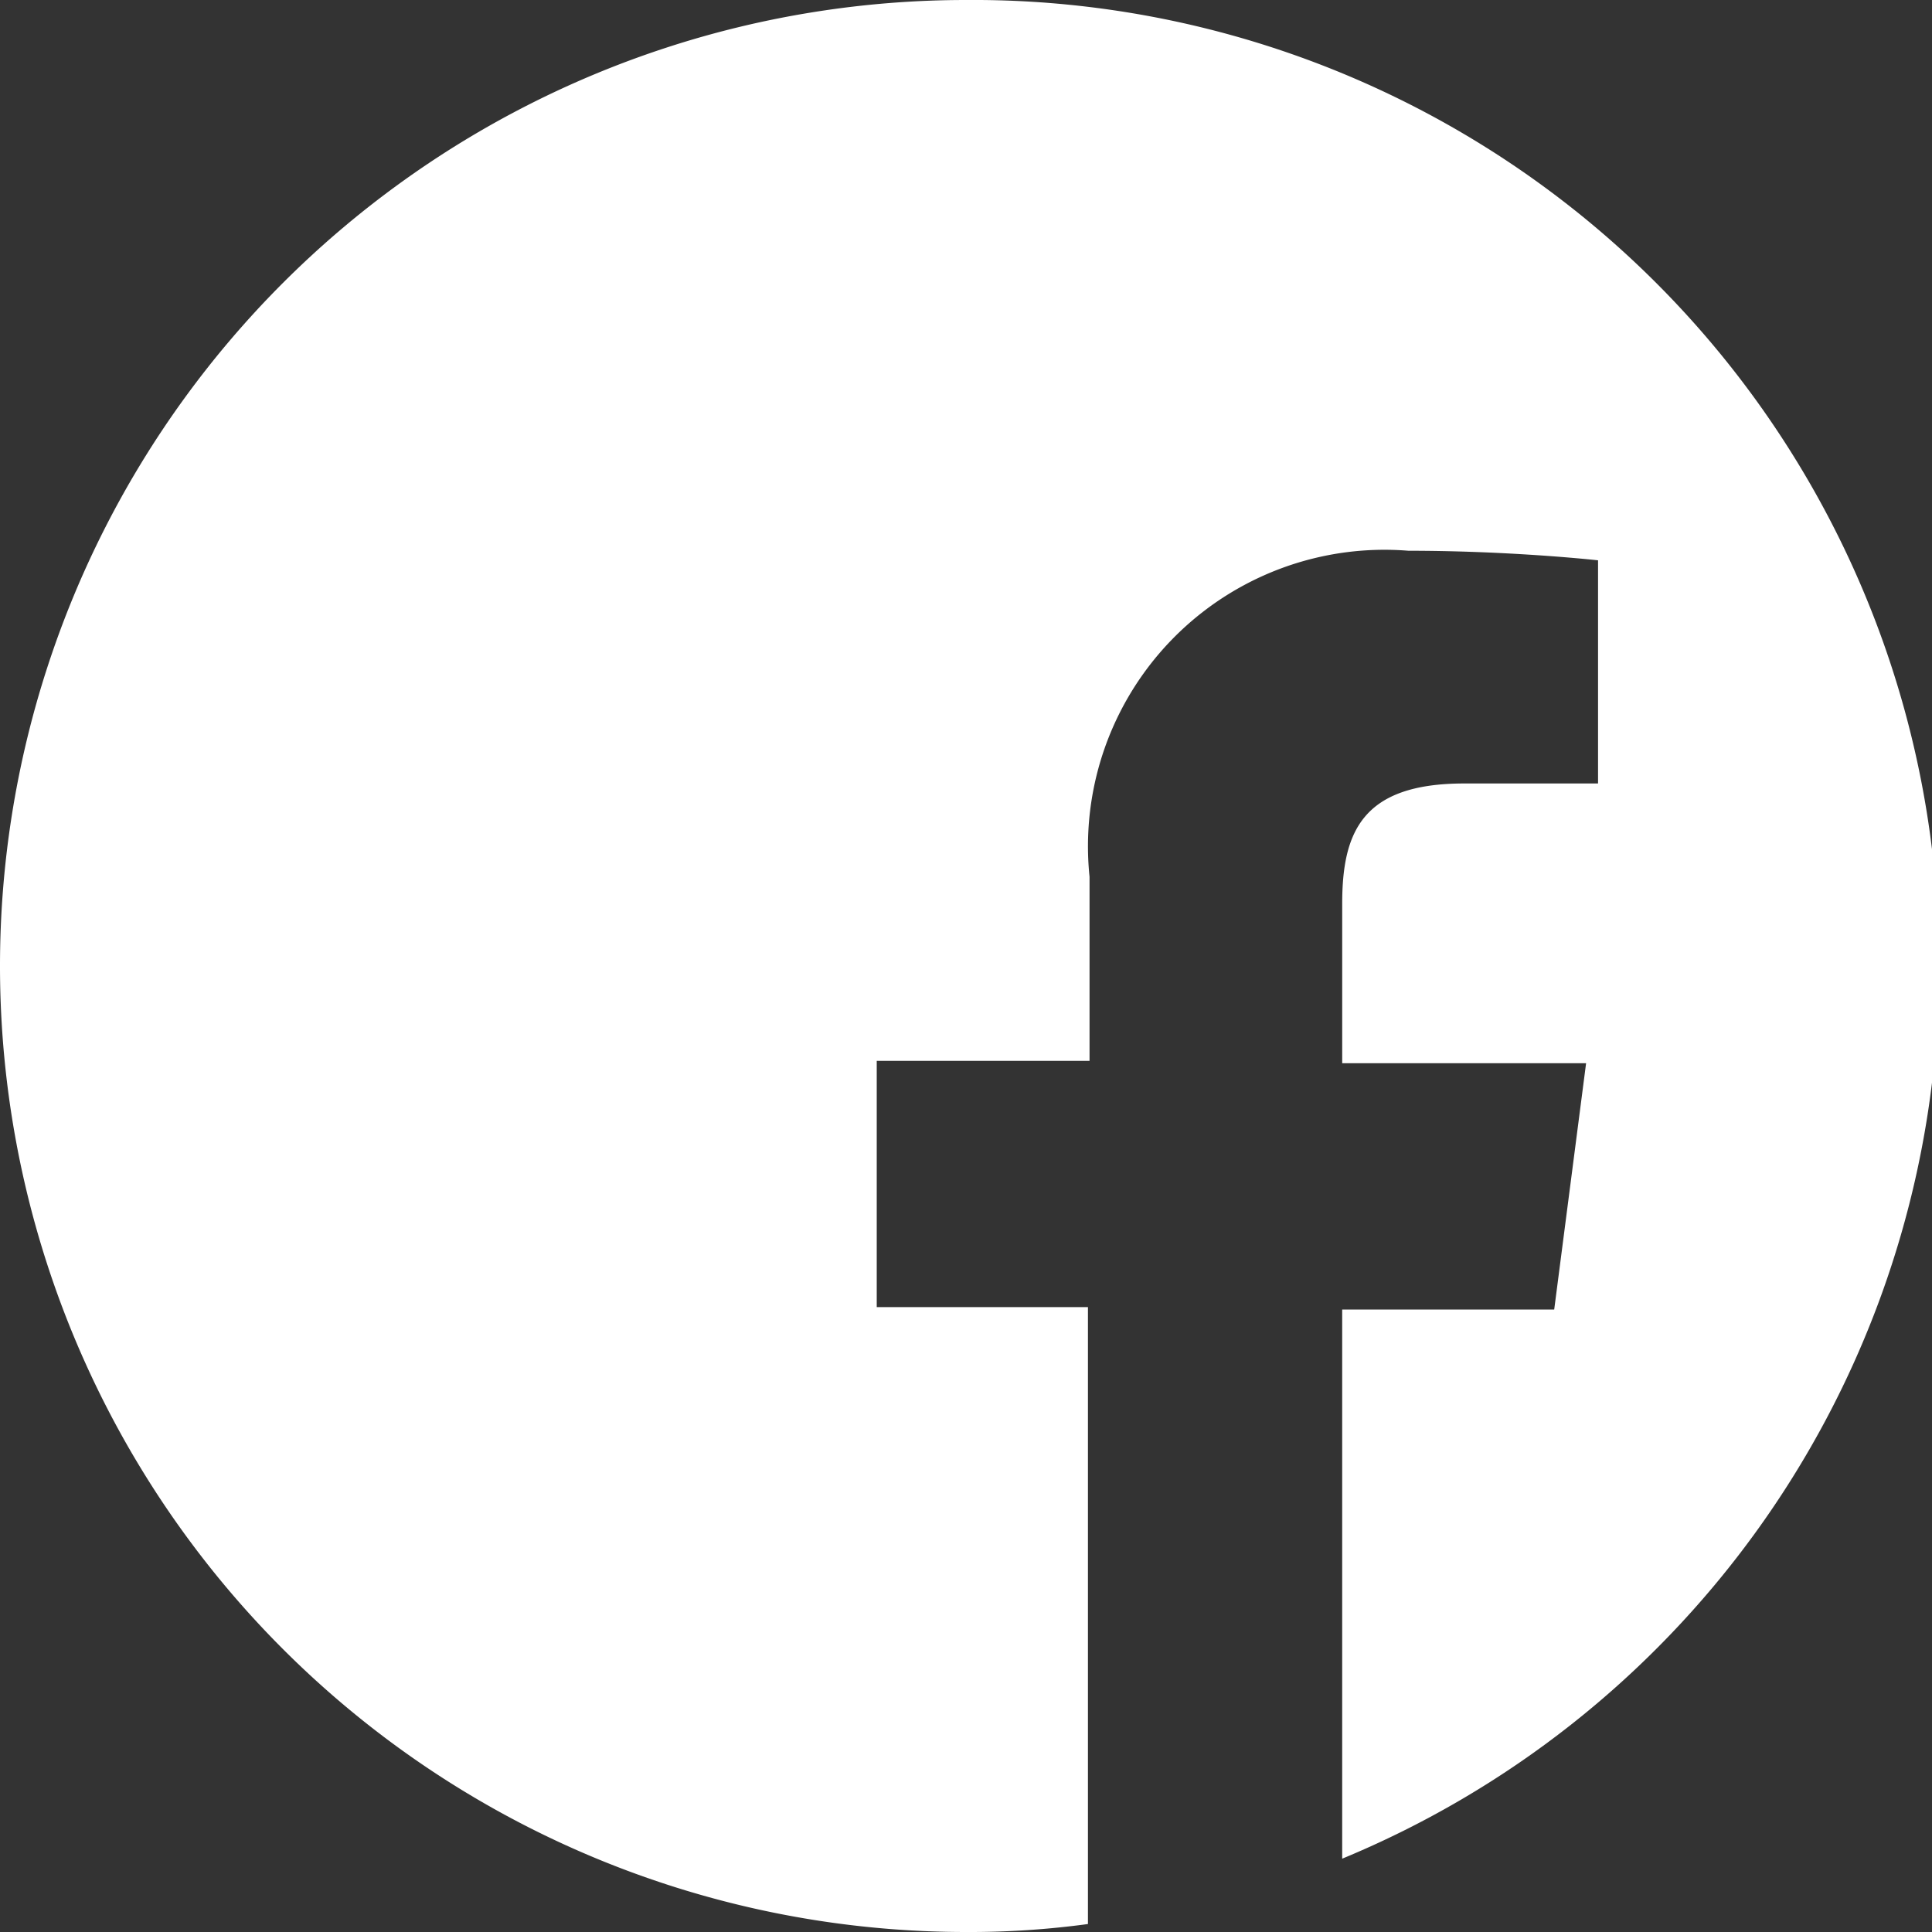 <svg xmlns="http://www.w3.org/2000/svg" viewBox="0 0 24.24 24.24"><rect x="0" y="0" width="24.24" height="24.24" fill="#333333" stroke="none"/><defs><style>.cls-1{fill:#fff;}</style></defs><g id="Layer_2" data-name="Layer 2"><g id="Layer_1-2" data-name="Layer 1"><path class="cls-1" d="M12.12,0a12.12,12.12,0,0,0,0,24.24,11,11,0,0,0,1.53-.1V16.4H11V13.31h2.67V11a3.72,3.72,0,0,1,4-4.09c1.13,0,2.1.09,2.38.12V9.83H18.37c-1.28,0-1.53.61-1.53,1.51v2H19.9l-.4,3.09H16.84v6.89A12.12,12.12,0,0,0,12.12,0Z"/></g></g></svg>